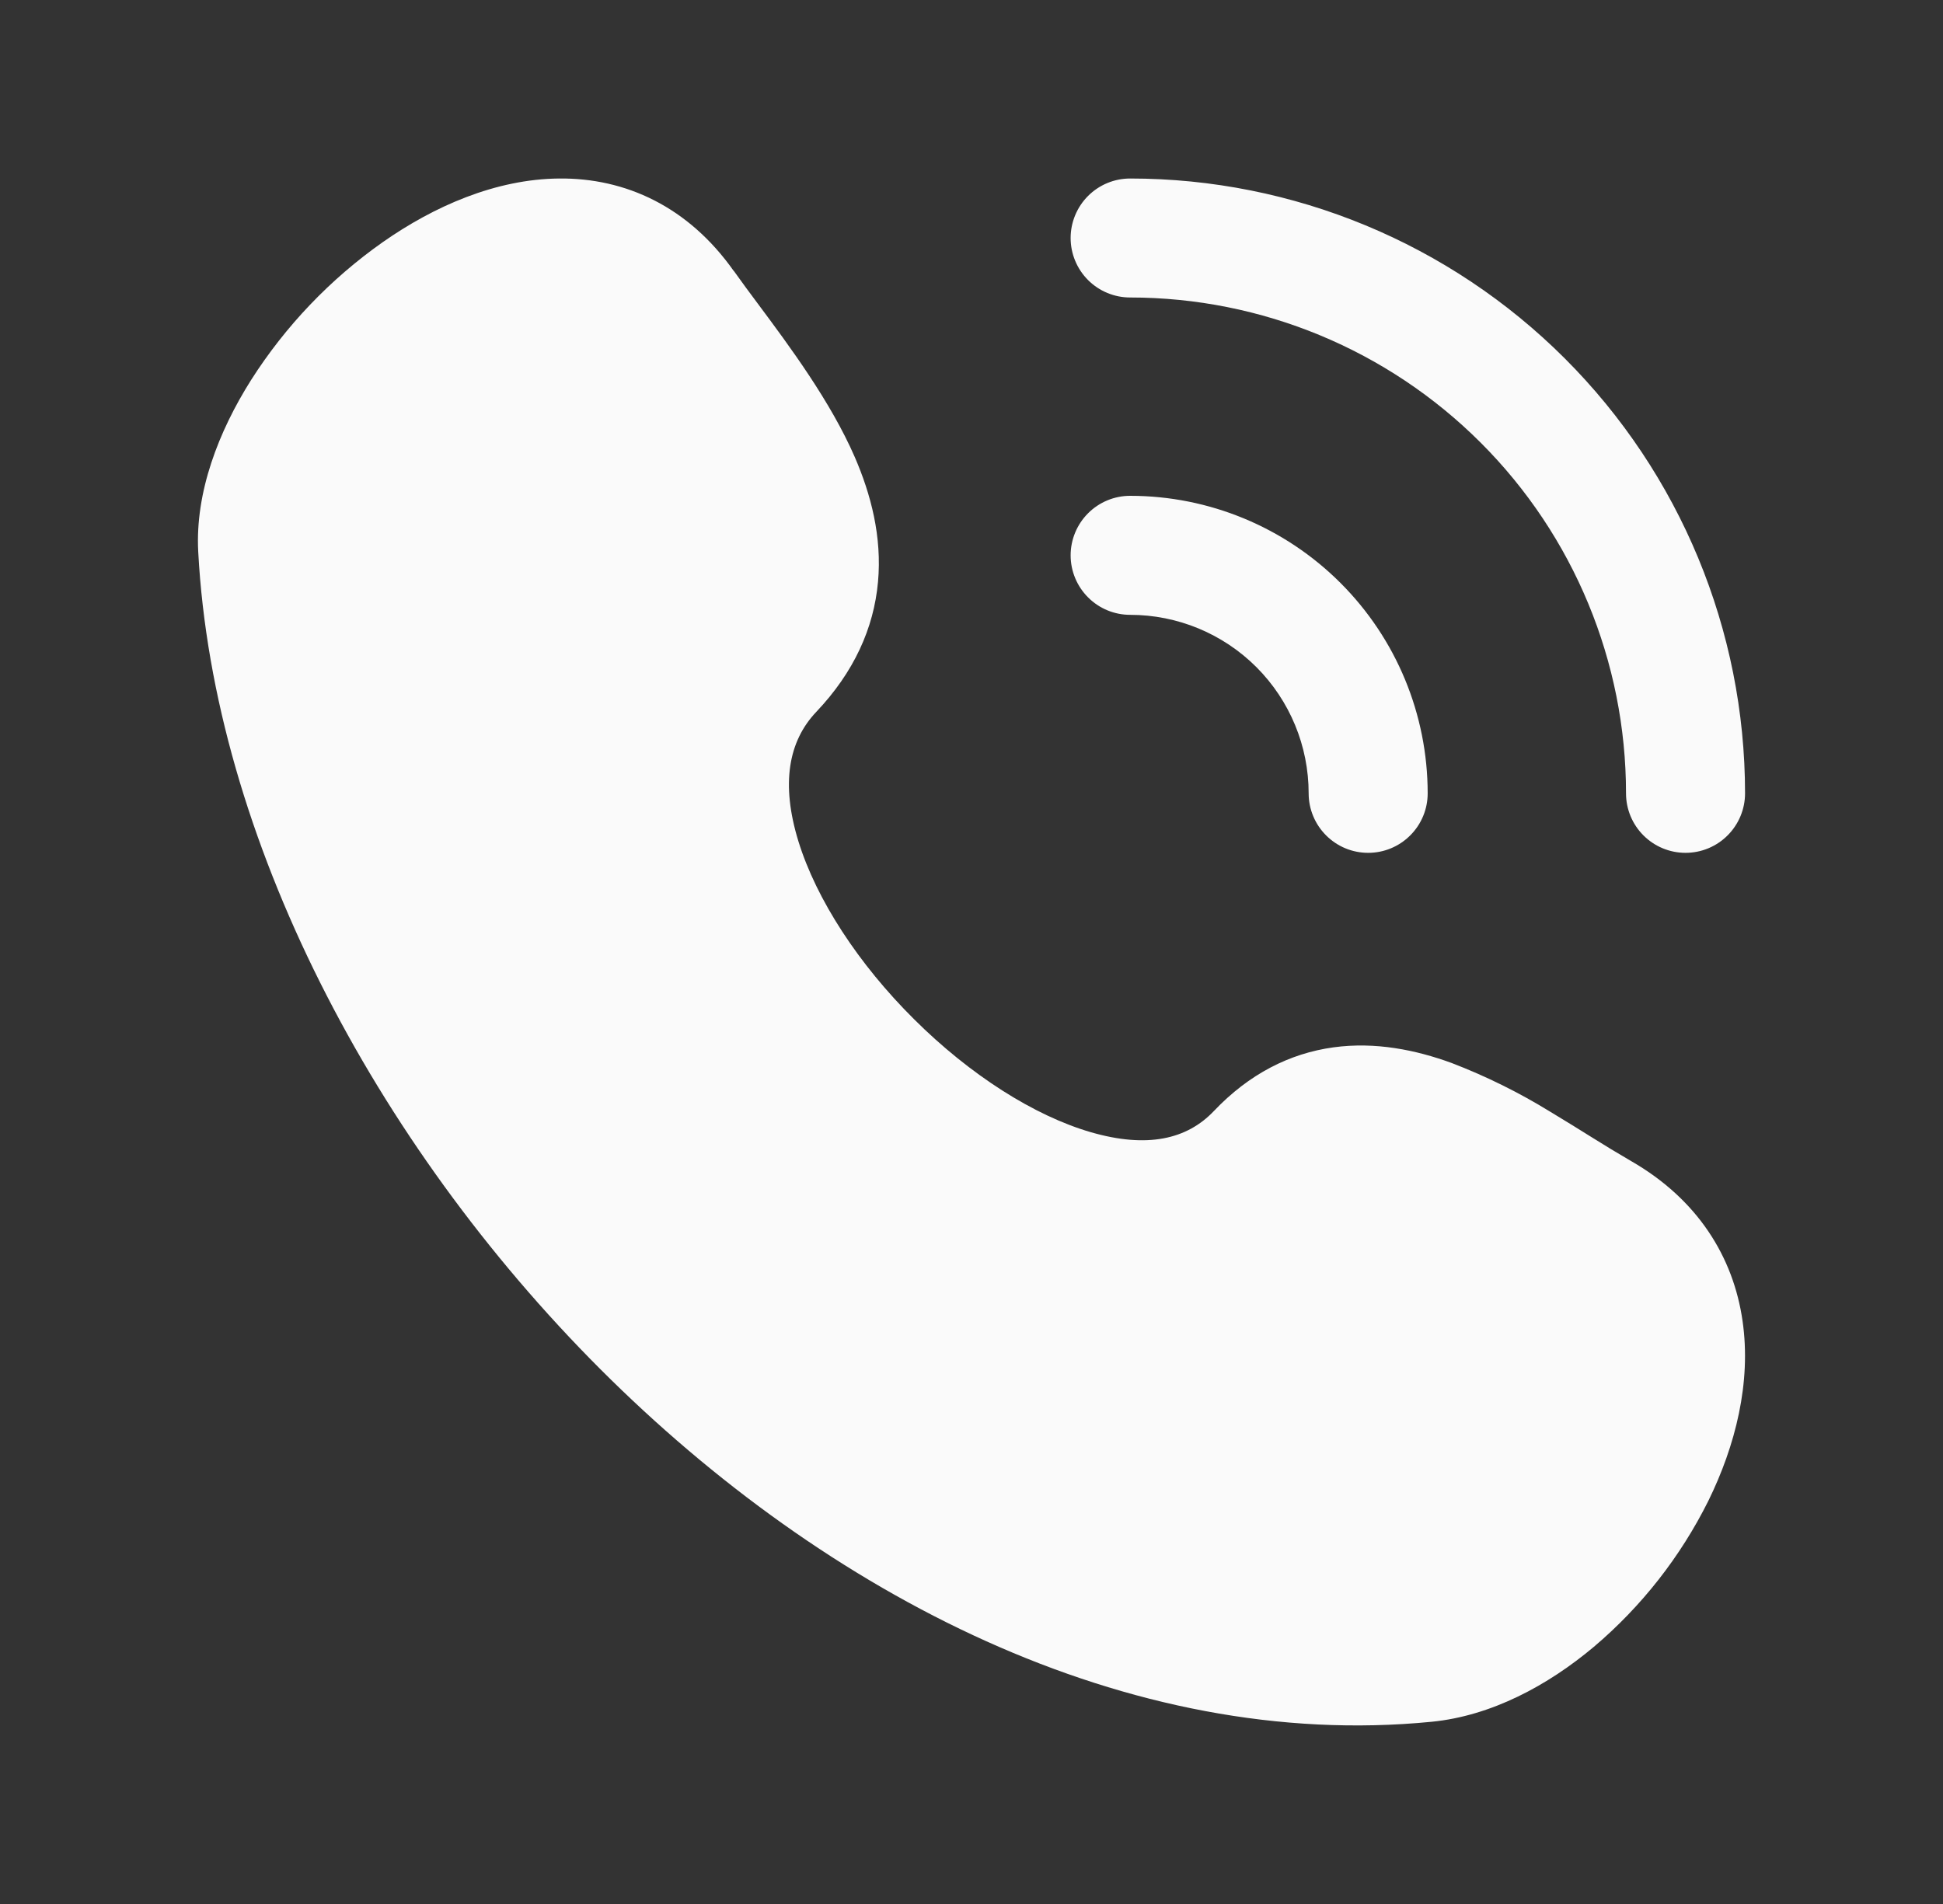 <?xml version="1.0" encoding="UTF-8"?> <svg xmlns="http://www.w3.org/2000/svg" width="50" height="49" viewBox="0 0 50 49" fill="none"><rect x="0" y="0" width="50" height="49" fill="#333333" stroke="none"/><path d="M27.551 6.125C27.551 5.719 27.713 5.329 28 5.042C28.287 4.755 28.676 4.594 29.083 4.594C33.279 4.594 37.304 6.261 40.271 9.228C43.238 12.195 44.906 16.22 44.906 20.417C44.906 20.823 44.744 21.212 44.457 21.499C44.17 21.787 43.78 21.948 43.374 21.948C42.968 21.948 42.579 21.787 42.291 21.499C42.004 21.212 41.843 20.823 41.843 20.417C41.843 17.032 40.499 13.787 38.105 11.394C35.712 9.001 32.467 7.656 29.083 7.656C28.676 7.656 28.287 7.495 28 7.208C27.713 6.921 27.551 6.531 27.551 6.125ZM27.551 14.292C27.551 13.886 27.713 13.496 28 13.209C28.287 12.922 28.676 12.76 29.083 12.76C31.113 12.76 33.06 13.567 34.496 15.003C35.932 16.439 36.739 18.386 36.739 20.417C36.739 20.823 36.578 21.212 36.29 21.499C36.003 21.787 35.614 21.948 35.208 21.948C34.801 21.948 34.412 21.787 34.125 21.499C33.838 21.212 33.676 20.823 33.676 20.417C33.676 19.198 33.192 18.03 32.331 17.168C31.469 16.307 30.301 15.823 29.083 15.823C28.676 15.823 28.287 15.662 28 15.374C27.713 15.087 27.551 14.698 27.551 14.292ZM18.882 6.974C17.715 5.321 16.098 4.575 14.383 4.594C12.755 4.61 11.171 5.306 9.848 6.233C8.499 7.183 7.348 8.388 6.461 9.78C5.624 11.105 5.019 12.671 5.101 14.2C5.495 21.556 9.634 29.416 15.446 35.233C21.255 41.044 29.011 45.082 36.843 44.31C38.378 44.159 39.83 43.377 41.016 42.381C42.243 41.342 43.245 40.063 43.962 38.624C44.656 37.211 45.071 35.582 44.842 33.996C44.605 32.342 43.681 30.864 41.98 29.884C41.627 29.679 41.279 29.468 40.934 29.251C40.628 29.061 40.301 28.855 39.905 28.618C39.096 28.119 38.243 27.697 37.355 27.356C36.443 27.023 35.4 26.805 34.313 26.954C33.188 27.109 32.143 27.64 31.239 28.591C30.542 29.326 29.517 29.555 28.076 29.139C26.61 28.714 24.96 27.66 23.527 26.235C22.094 24.814 21.01 23.152 20.546 21.652C20.089 20.166 20.291 19.073 21.006 18.32C21.971 17.303 22.486 16.172 22.594 14.976C22.7 13.812 22.41 12.717 21.996 11.762C21.375 10.335 20.322 8.916 19.497 7.809C19.29 7.533 19.085 7.254 18.884 6.972" fill="#FAFAFA"></path></svg> 